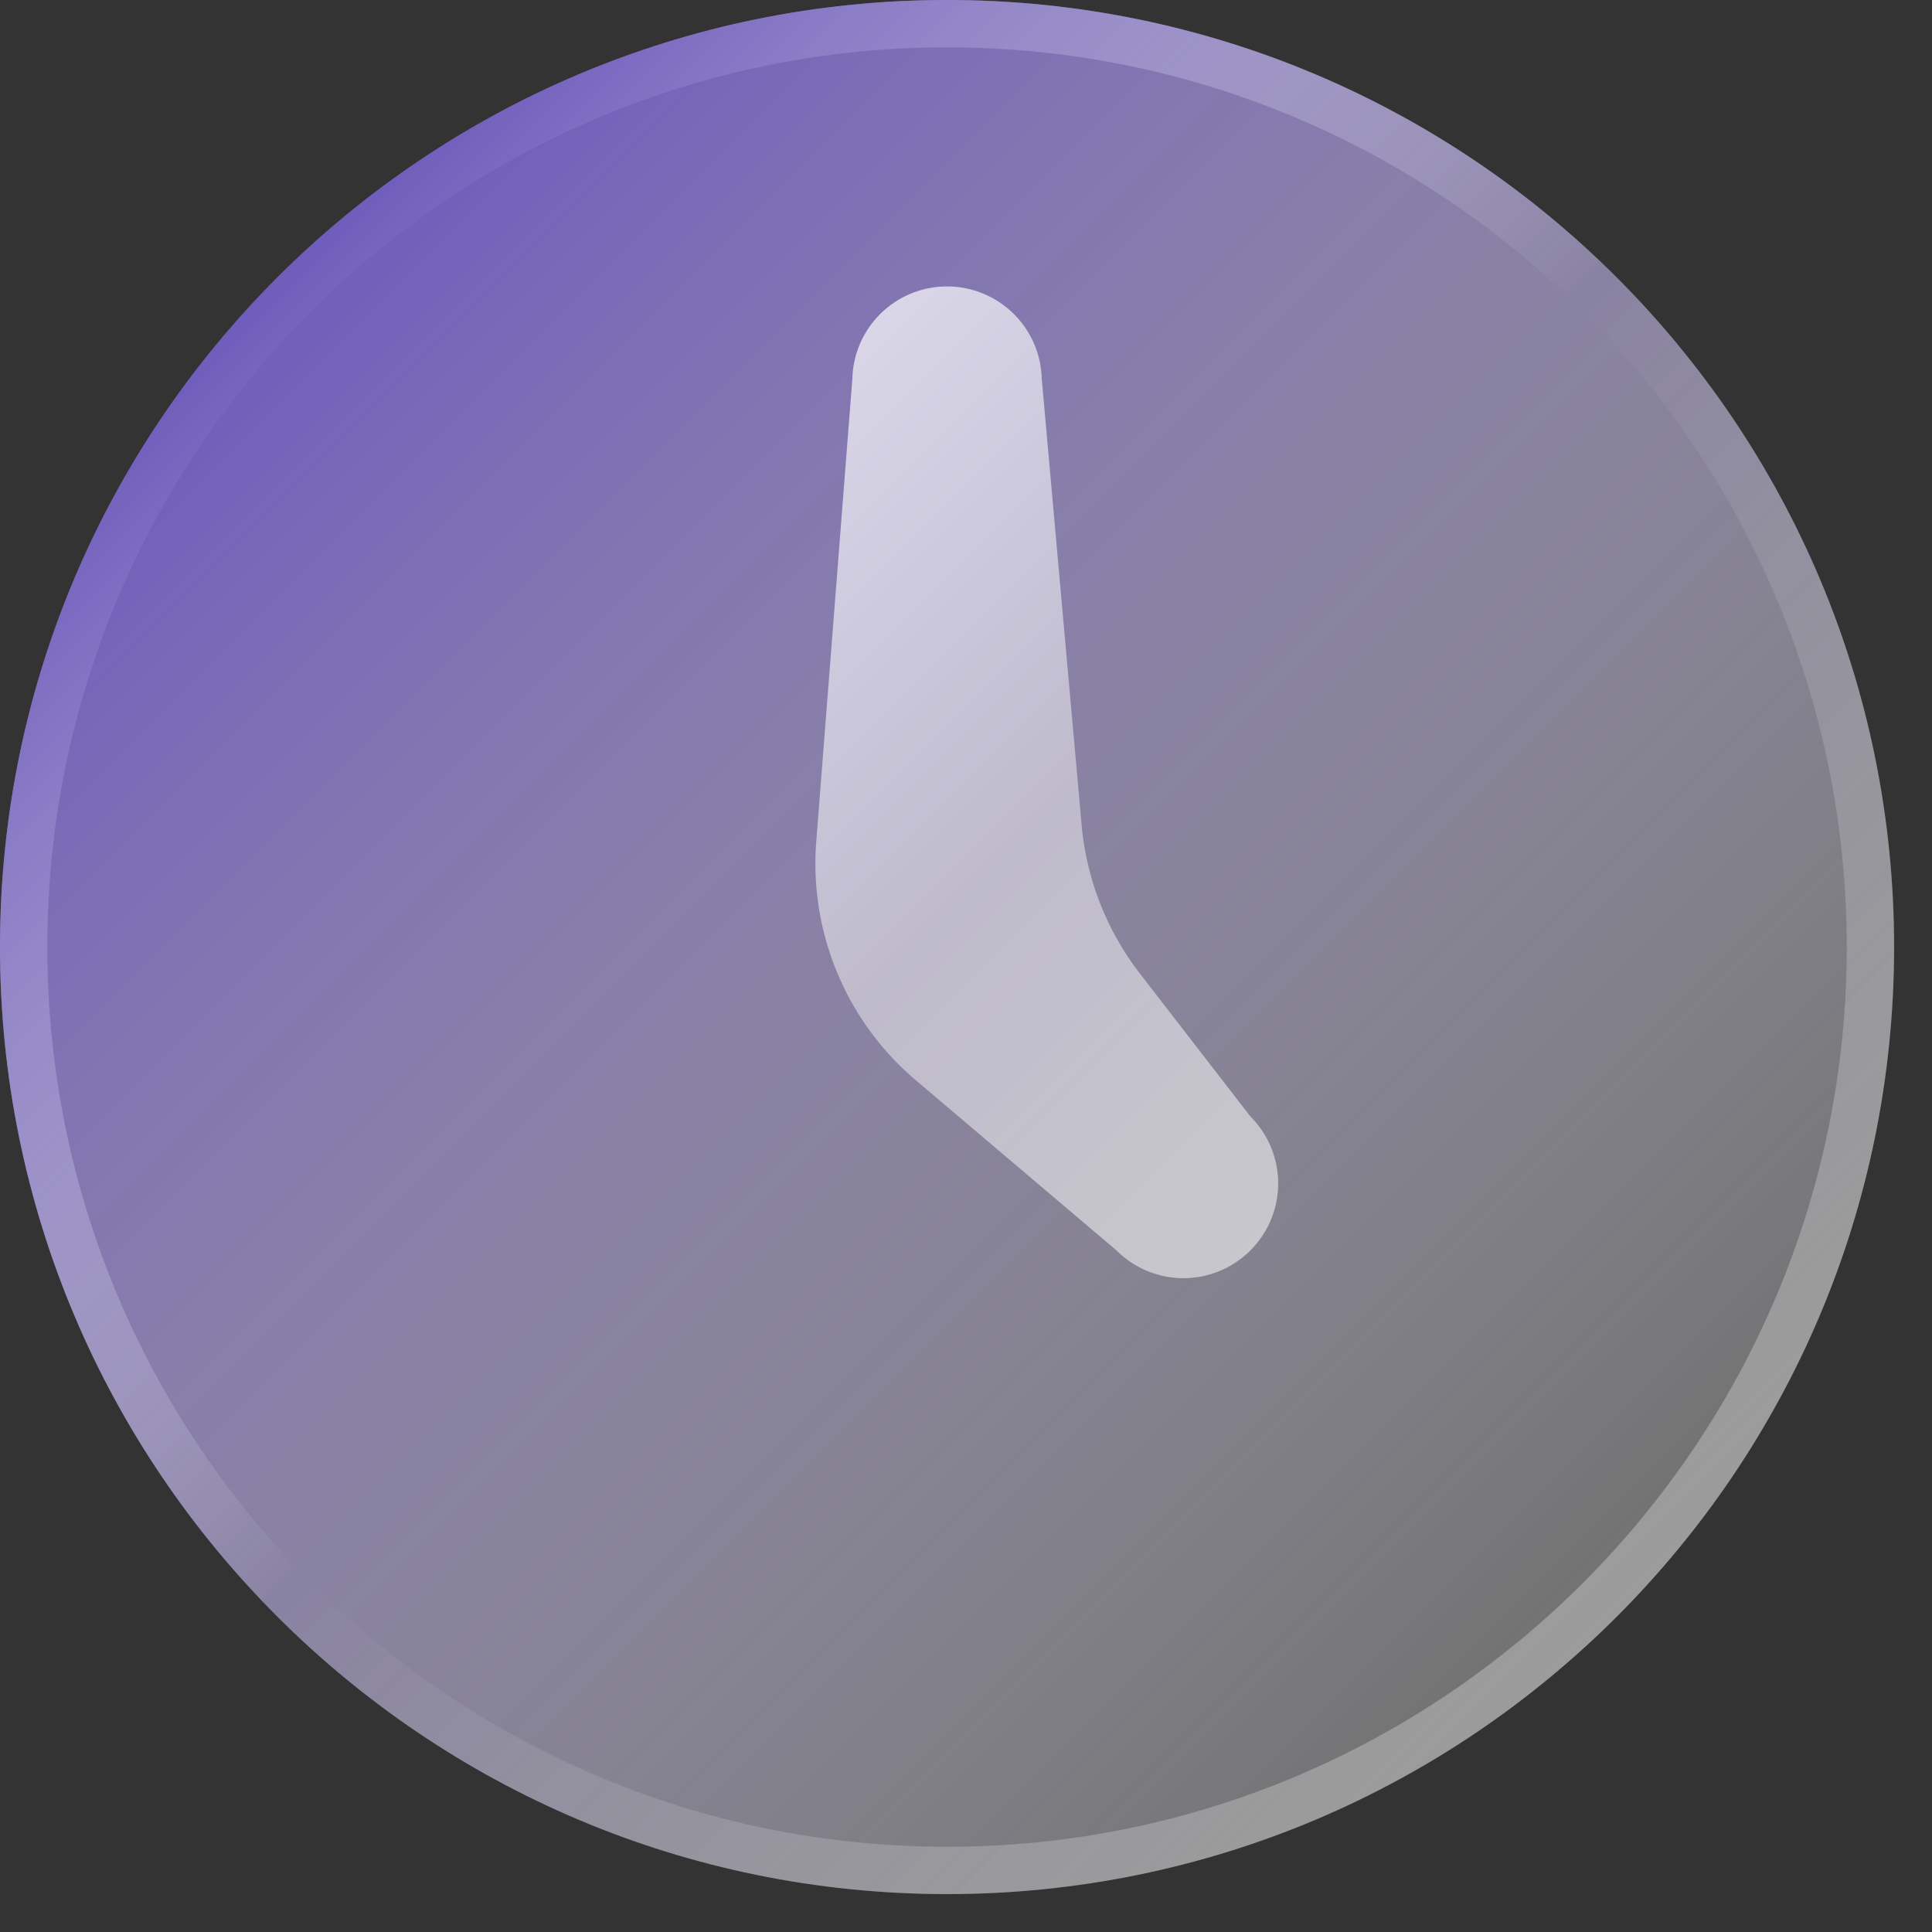<svg xmlns="http://www.w3.org/2000/svg" width="34" height="34" fill="none"><rect width="100%" height="100%" fill="#333333" stroke="none"/><path fill="url(#a)" d="M16.667 33.333c9.204 0 16.666-7.462 16.666-16.666C33.333 7.462 25.871 0 16.667 0 7.462 0 0 7.462 0 16.667c0 9.204 7.462 16.666 16.667 16.666Z"/><path fill="url(#b)" d="M16.667.833c8.73 0 15.833 7.104 15.833 15.834S25.397 32.5 16.667 32.5.833 25.397.833 16.667 7.937.833 16.667.833Zm0-.833C7.462 0 0 7.462 0 16.667c0 9.205 7.462 16.666 16.667 16.666 9.205 0 16.666-7.461 16.666-16.666S25.872 0 16.667 0Z"/><path fill="url(#c)" d="m22.005 19.648-1.945-2.515a5.018 5.018 0 0 1-1.025-2.611l-.702-7.855a1.667 1.667 0 0 0-3.333 0l-.635 8.141a4.998 4.998 0 0 0 1.751 4.202l3.532 2.995a1.665 1.665 0 0 0 2.357 0 1.665 1.665 0 0 0 0-2.357Z"/><defs><linearGradient id="a" x1="4.882" x2="28.452" y1="4.882" y2="28.452" gradientUnits="userSpaceOnUse"><stop stop-color="#6F5CBB"/><stop offset="1" stop-color="#fff" stop-opacity=".302"/></linearGradient><linearGradient id="b" x1="4.882" x2="28.452" y1="4.882" y2="28.452" gradientUnits="userSpaceOnUse"><stop stop-color="#6F5CBB"/><stop offset=".493" stop-color="#fff" stop-opacity="0"/><stop offset=".997" stop-color="#fff" stop-opacity=".302"/></linearGradient><linearGradient id="c" x1="12.848" x2="24.365" y1="8.128" y2="19.645" gradientUnits="userSpaceOnUse"><stop stop-color="#fff" stop-opacity=".702"/><stop offset=".519" stop-color="#fff" stop-opacity=".451"/><stop offset="1" stop-color="#fff" stop-opacity=".549"/></linearGradient></defs></svg>